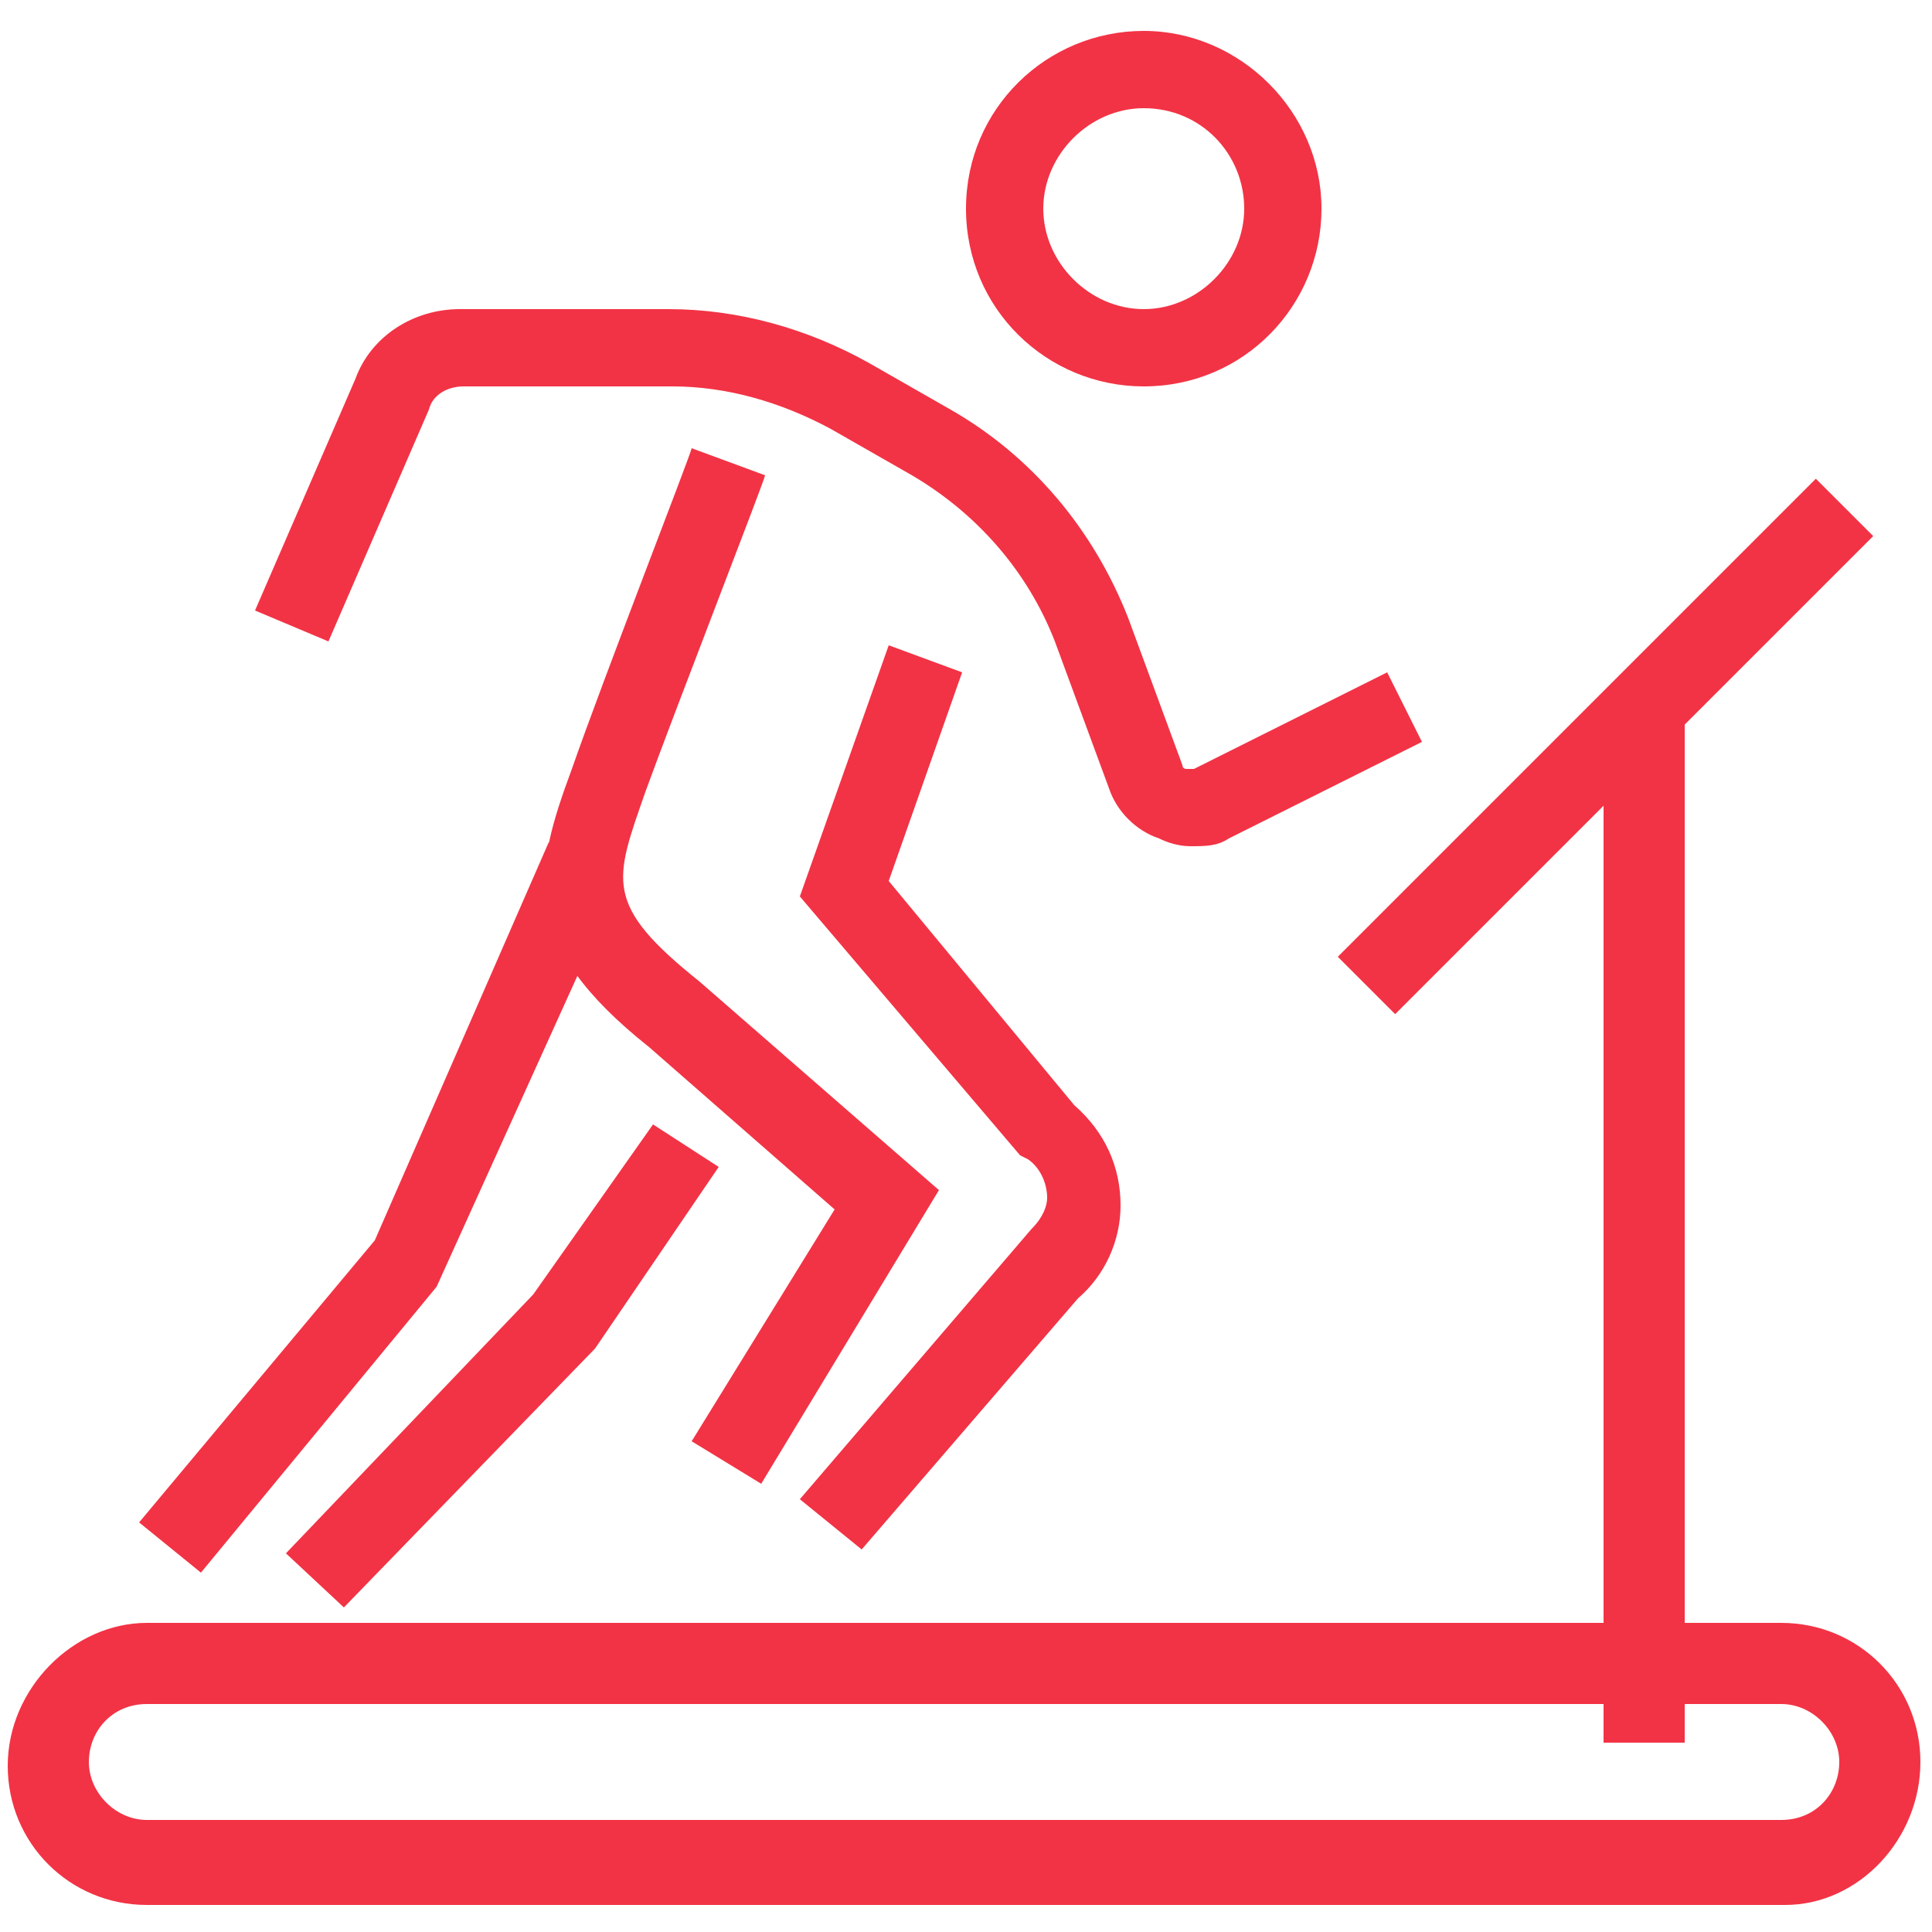 <?xml version="1.0" encoding="utf-8"?>
<!-- Generator: Adobe Illustrator 24.1.0, SVG Export Plug-In . SVG Version: 6.00 Build 0)  -->
<svg version="1.1" id="Layer_1" xmlns="http://www.w3.org/2000/svg" xmlns:xlink="http://www.w3.org/1999/xlink" x="0px" y="0px"
	 width="50px" height="50px" viewBox="0 0 50 50" style="enable-background:new 0 0 50 50;" xml:space="preserve">
<style type="text/css">
	.st0{display:none;}
	.st1{display:inline;}
	.st2{fill:#42B885;}
	.st3{fill:#767FC6;}
	.st4{fill:#F23345;}
</style>
<g class="st0">
	<g class="st1">
		<path class="st2" d="M31.1,16.6c-0.2,0-0.4-0.1-0.6-0.2c-0.2-0.2-0.4-0.4-0.4-0.7c0-0.2-0.7-5.6,2.3-9.4c3-3.9,8.3-4.7,8.5-4.7
			c0.3,0,0.6,0,0.8,0.2c0.2,0.2,0.4,0.4,0.4,0.7c0,0.2,0.7,5.6-2.3,9.4l0,0c-3,3.9-8.3,4.7-8.5,4.7C31.2,16.6,31.2,16.6,31.1,16.6z
			 M40.1,3.8c-1.5,0.4-4.4,1.4-6.1,3.7c-1.7,2.2-2,5.2-2,6.8c1.5-0.4,4.4-1.4,6.1-3.7l0,0C39.9,8.3,40.1,5.4,40.1,3.8z M39,11.2
			L39,11.2L39,11.2z"/>
	</g>
	<g class="st1">
		<path class="st2" d="M31.1,20.1c-0.6,0-1-0.5-1-1c0-2.7-1.7-6.8-5.6-9.8c-0.4-0.4-0.5-1-0.2-1.5c0.4-0.4,1-0.5,1.5-0.2
			c3.8,3,6.3,7.6,6.3,11.5C32.1,19.7,31.6,20.1,31.1,20.1z"/>
	</g>
	<g class="st1">
		<path class="st2" d="M39.4,42.3H5.4c-2.3,0-4.1-1.9-4.1-4.1V25.8c0-2.3,1.9-4.1,4.1-4.1h7.2c0.6,0,1,0.5,1,1c0,0.6-0.5,1-1,1H5.4
			c-1.1,0-2.1,0.9-2.1,2.1c0,1.1,0.9,2.1,2.1,2.1h34.1c0.6,0,1,0.5,1,1v12.4C40.5,41.9,40,42.3,39.4,42.3z M3.3,29.4v8.8
			c0,1.1,0.9,2.1,2.1,2.1h33V29.9h-33C4.6,29.9,3.9,29.7,3.3,29.4z"/>
	</g>
	<g class="st1">
		<path class="st2" d="M35.6,48.5c-1.1,0-2-0.4-2.8-0.7c-0.6-0.2-1.2-0.5-1.6-0.5c-0.5,0-1,0.2-1.6,0.5c-0.8,0.3-1.8,0.7-2.8,0.7
			c-2.4,0-5.2-1.3-7.5-3.6c-0.4-0.4-0.4-1.1,0-1.5c0.4-0.4,1.1-0.4,1.5,0c1.9,1.9,4.1,3,6,3c0.7,0,1.4-0.3,2.1-0.6
			c0.8-0.3,1.6-0.6,2.4-0.6c0.9,0,1.6,0.3,2.4,0.6c0.7,0.3,1.4,0.6,2.1,0.6c3.6,0,8.5-3.9,10.3-10.5c1.9-6.9,0.2-13.6-4.1-15.9
			c-2.8-1.5-5-1-7.3-0.4c-1.1,0.3-2.3,0.5-3.4,0.5c-1.2,0-2.3-0.3-3.5-0.6c-2.3-0.6-4.5-1.2-7.2,0.4c-1.9,1.2-3.3,3.2-4,6.1
			c-0.1,0.6-0.7,0.9-1.3,0.7c-0.6-0.1-0.9-0.7-0.7-1.3c0.9-3.4,2.6-5.9,5-7.3c3.4-2.1,6.4-1.3,8.8-0.7c1.1,0.3,2,0.5,3,0.5
			c0.9,0,1.9-0.2,2.9-0.5c2.3-0.6,5.3-1.3,8.8,0.6c5.2,2.8,7.3,10.3,5.1,18.3C45.7,44.3,39.9,48.5,35.6,48.5z"/>
	</g>
	<g class="st1">
		<path class="st2" d="M14.7,42.3c-0.6,0-1-0.5-1-1v-6.2c0-0.6,0.5-1,1-1c0.6,0,1,0.5,1,1v6.2C15.7,41.9,15.2,42.3,14.7,42.3z"/>
	</g>
	<g class="st1">
		<path class="st2" d="M14.7,42.3c-0.6,0-1-0.5-1-1v-6.2c0-0.6,0.5-1,1-1c0.6,0,1,0.5,1,1v6.2C15.7,41.9,15.2,42.3,14.7,42.3z"/>
	</g>
	<g class="st1">
		<path class="st2" d="M8.5,42.3c-0.6,0-1-0.5-1-1v-6.2c0-0.6,0.5-1,1-1c0.6,0,1,0.5,1,1v6.2C9.5,41.9,9.1,42.3,8.5,42.3z"/>
	</g>
	<g class="st1">
		<path class="st2" d="M20.9,42.3c-0.6,0-1-0.5-1-1v-6.2c0-0.6,0.5-1,1-1c0.6,0,1,0.5,1,1v6.2C21.9,41.9,21.4,42.3,20.9,42.3z"/>
	</g>
	<g class="st1">
		<path class="st2" d="M27.1,42.3c-0.6,0-1-0.5-1-1v-6.2c0-0.6,0.5-1,1-1s1,0.5,1,1v6.2C28.1,41.9,27.6,42.3,27.1,42.3z"/>
	</g>
	<g class="st1">
		<path class="st2" d="M33.3,42.3c-0.6,0-1-0.5-1-1v-6.2c0-0.6,0.5-1,1-1c0.6,0,1,0.5,1,1v6.2C34.3,41.9,33.8,42.3,33.3,42.3z"/>
	</g>
</g>
<g class="st0">
	<g class="st1">
		<path class="st3" d="M21.4,29.1h-5.2c-2.1,0-3.1-1.4-3.1-4.1c0-2.7,1-4.1,3.1-4.1h5.2v2.1h-5.2c-0.5,0-1,0-1,2.1
			c0,2.1,0.5,2.1,1,2.1h5.2V29.1z"/>
	</g>
	<g class="st1">
		<path class="st3" d="M16.2,42.5C10,42.5,4.9,34.7,4.9,25S10,7.5,16.2,7.5c3.2,0,6.2,2.1,8.4,5.7l-1.8,1.1c-1.8-3-4.1-4.7-6.6-4.7
			c-5.1,0-9.3,6.9-9.3,15.5s4.2,15.5,9.3,15.5c2.5,0,4.8-1.7,6.6-4.7l1.8,1.1C22.5,40.5,19.4,42.5,16.2,42.5z"/>
	</g>
	<g class="st1">
		<path class="st3" d="M11.1,40.5c-2,0-4-0.9-5.6-2.5c-2.9-2.9-4.7-7.7-4.7-13s1.7-10.1,4.7-13c1.7-1.7,3.7-2.5,5.8-2.5l-0.1,2.1
			c-1.5,0-3,0.6-4.3,1.9C4.4,15.9,2.8,20.3,2.8,25s1.6,9.1,4.1,11.5c1.3,1.3,2.8,1.9,4.3,1.9l0.1,2.1C11.2,40.5,11.1,40.5,11.1,40.5
			z"/>
	</g>
	<g class="st1">
		<path class="st3" d="M38.9,40.5c-5.7,0-10.3-6.9-10.3-15.5S33.2,9.5,38.9,9.5S49.3,16.5,49.3,25S44.6,40.5,38.9,40.5z M38.9,11.6
			c-4.6,0-8.3,6-8.3,13.4s3.7,13.4,8.3,13.4s8.3-6,8.3-13.4S43.5,11.6,38.9,11.6z"/>
	</g>
	<g class="st1">
		<path class="st3" d="M34.3,42.5c-6.5,0-11.9-7.9-11.9-17.5S27.7,7.5,34.3,7.5c2,0,4.1,0.8,5.8,2.2l-1.3,1.6
			c-1.4-1.2-2.9-1.8-4.5-1.8c-5.4,0-9.8,6.9-9.8,15.5s4.4,15.5,9.8,15.5c1.6,0,3.2-0.6,4.6-1.8l1.3,1.6
			C38.4,41.7,36.4,42.5,34.3,42.5z"/>
	</g>
	<g class="st1">
		<path class="st3" d="M39.4,29.1c-2,0-3.6-1.9-3.6-4.1s1.6-4.1,3.6-4.1c2,0,3.6,1.9,3.6,4.1S41.4,29.1,39.4,29.1z M39.4,22.9
			c-0.8,0-1.5,0.9-1.5,2.1s0.7,2.1,1.5,2.1S41,26.1,41,25S40.3,22.9,39.4,22.9z"/>
	</g>
</g>
<g>
	<g>
		<path class="st4" d="M22.3,40.1l-1.6-1.3l6-7c0.3-0.3,0.4-0.6,0.4-0.8c0-0.4-0.2-0.8-0.5-1l-0.2-0.1l-5.7-6.7l2.3-6.5l1.9,0.7
			l-1.9,5.4l4.8,5.8c0.8,0.7,1.2,1.6,1.2,2.6c0,0.9-0.4,1.8-1.1,2.4L22.3,40.1z M19.7,38.4l-1.8-1.1l3.7-6l-4.8-4.2
			c-3.4-2.7-3-4.5-2-7.2c0.8-2.3,3.1-8.2,3.1-8.3l1.9,0.7c0,0.1-2.3,6-3.1,8.2c-0.8,2.3-1.1,2.9,1.4,4.9l6.2,5.4L19.7,38.4z
			 M30.8,21.9c-0.3,0-0.6-0.1-0.8-0.2c-0.6-0.2-1.1-0.7-1.3-1.3l-1.4-3.8c-0.7-1.8-2-3.3-3.7-4.3l-2.1-1.2c-1.3-0.7-2.7-1.1-4.1-1.1
			h-5.4c-0.4,0-0.8,0.2-0.9,0.6l-2.6,6l-1.9-0.8l2.6-6C9.6,8.7,10.7,8,11.9,8h5.4c1.8,0,3.6,0.5,5.2,1.4l2.1,1.2
			c2.1,1.2,3.7,3.1,4.6,5.4l1.4,3.8c0,0.1,0.1,0.1,0.1,0.1c0,0,0.1,0,0.2,0l5-2.5l0.9,1.8l-5,2.5C31.5,21.9,31.2,21.9,30.8,21.9z"/>
	</g>
	<g>
		<polygon class="st4" points="8.9,41.6 7.4,40.2 13.8,33.5 16.9,29.1 18.6,30.2 15.4,34.9 		"/>
	</g>
	<g>
		<polygon class="st4" points="5.2,40.7 3.6,39.4 9.7,32.1 14.2,21.8 16.1,22.7 11.3,33.3 		"/>
	</g>
	<g>
		<path class="st4" d="M29.6,10C27.1,10,25,8,25,5.4s2.1-4.6,4.6-4.6s4.6,2.1,4.6,4.6S32.2,10,29.6,10z M29.6,2.8
			c-1.4,0-2.6,1.2-2.6,2.6S28.2,8,29.6,8c1.4,0,2.6-1.2,2.6-2.6S31.1,2.8,29.6,2.8z"/>
	</g>
	<g>
		<path class="st4" d="M46.2,49.3H3.8c-2,0-3.6-1.6-3.6-3.6S1.9,42,3.8,42h42.3c2,0,3.6,1.6,3.6,3.6S48.1,49.3,46.2,49.3z M3.8,44.1
			c-0.9,0-1.5,0.7-1.5,1.5s0.7,1.5,1.5,1.5h42.3c0.9,0,1.5-0.7,1.5-1.5s-0.7-1.5-1.5-1.5H3.8z"/>
	</g>
	<g>
		
			<rect x="32.8" y="18.3" transform="matrix(0.707 -0.707 0.707 0.707 -1.506 35.013)" class="st4" width="17.5" height="2.1"/>
	</g>
	<g>
		<rect x="41.5" y="18.3" class="st4" width="2.1" height="26.8"/>
	</g>
</g>
</svg>
